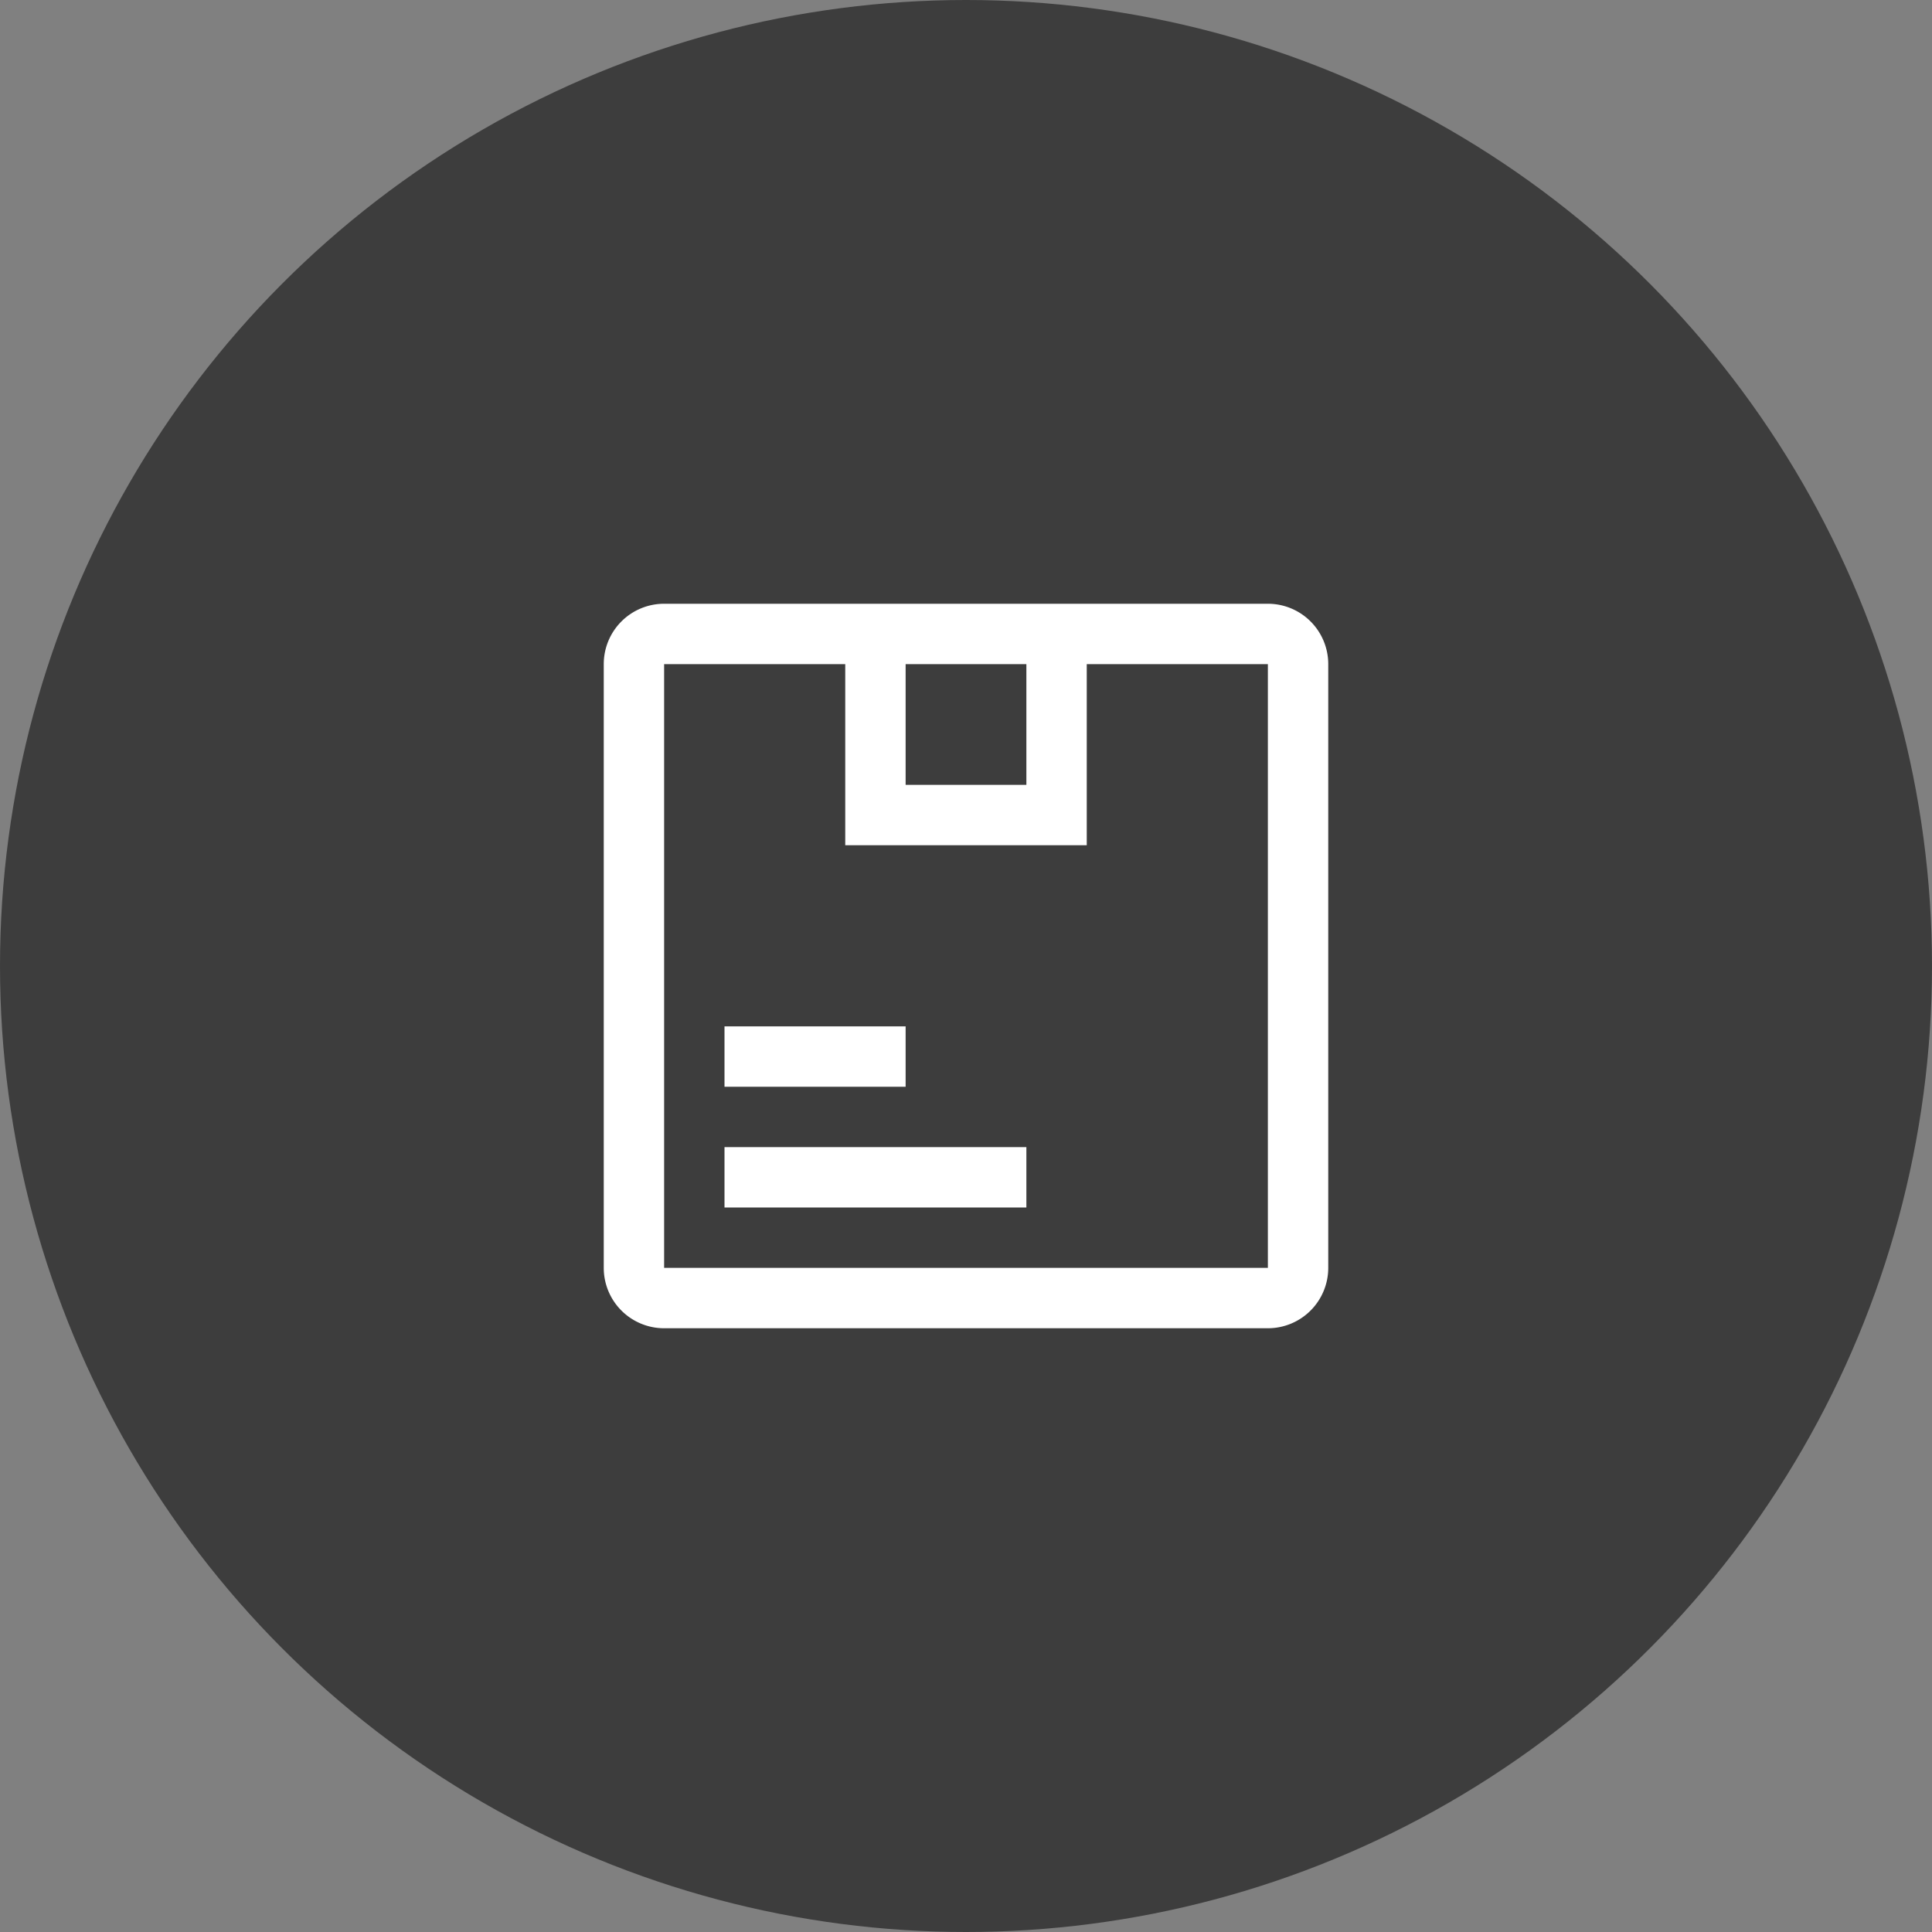<svg width="40" height="40" fill="none" xmlns="http://www.w3.org/2000/svg"><rect width="100%" height="100%" fill="#808080" stroke="none"/><circle opacity=".52" cx="20" cy="20" r="20" fill="#000"/><path d="M15 21.25h3.75v1.25H15v-1.25zm0 2.5h6.25V25H15v-1.25z" fill="#fff"/><path d="M26.25 12.5h-12.5a1.25 1.25 0 00-1.25 1.25v12.5a1.25 1.25 0 001.25 1.25h12.5a1.25 1.25 0 001.25-1.25v-12.5a1.25 1.25 0 00-1.25-1.25zm-5 1.25v2.5h-2.5v-2.5h2.5zm-7.5 12.5v-12.5h3.75v3.75h5v-3.75h3.75v12.5h-12.5z" fill="#fff"/></svg>